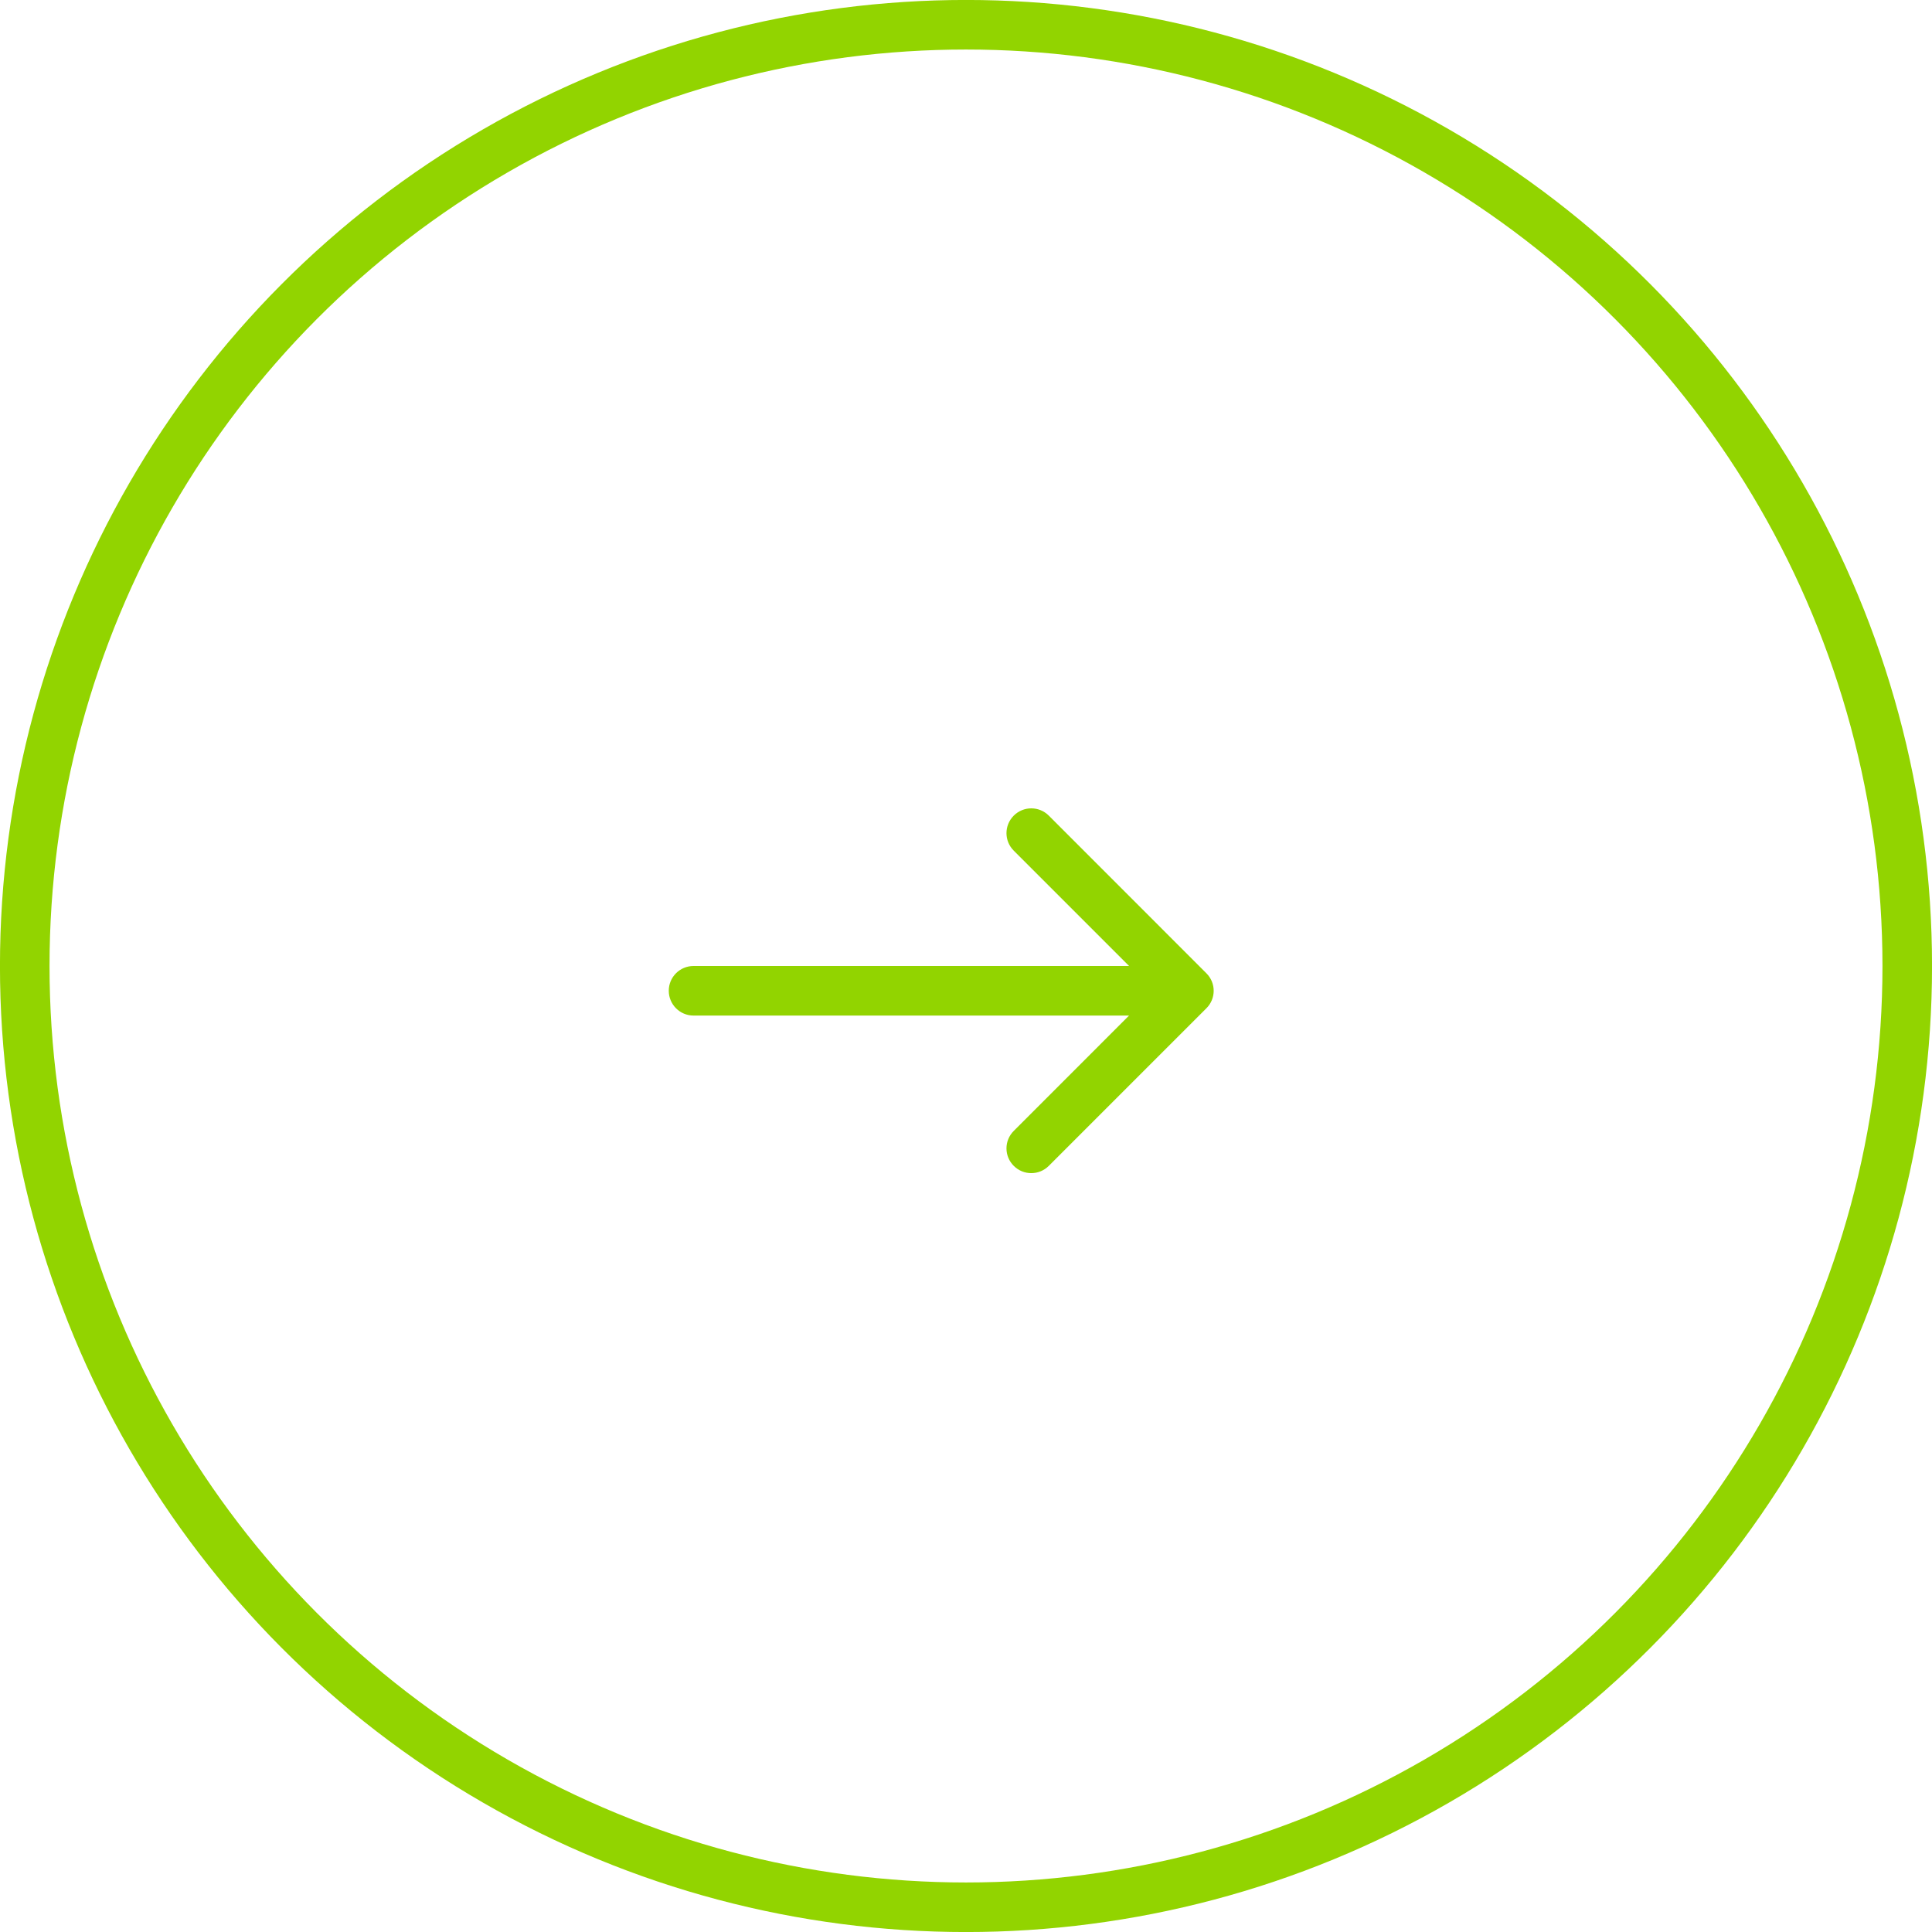 <?xml version="1.0" encoding="UTF-8"?> <svg xmlns="http://www.w3.org/2000/svg" width="26" height="26" viewBox="0 0 26 26" fill="none"> <circle cx="13" cy="13" r="12.667" stroke="#92D400" stroke-width="0.667"></circle> <path d="M9.333 13C9.149 13 9 13.149 9 13.333C9 13.517 9.149 13.667 9.333 13.667V13ZM16.235 13.569C16.366 13.439 16.366 13.228 16.235 13.098L14.114 10.976C13.984 10.846 13.773 10.846 13.643 10.976C13.512 11.107 13.512 11.318 13.643 11.448L15.528 13.333L13.643 15.219C13.512 15.349 13.512 15.56 13.643 15.69C13.773 15.82 13.984 15.82 14.114 15.69L16.235 13.569ZM9.333 13.667H16V13H9.333V13.667Z" fill="#92D400"></path> </svg> 